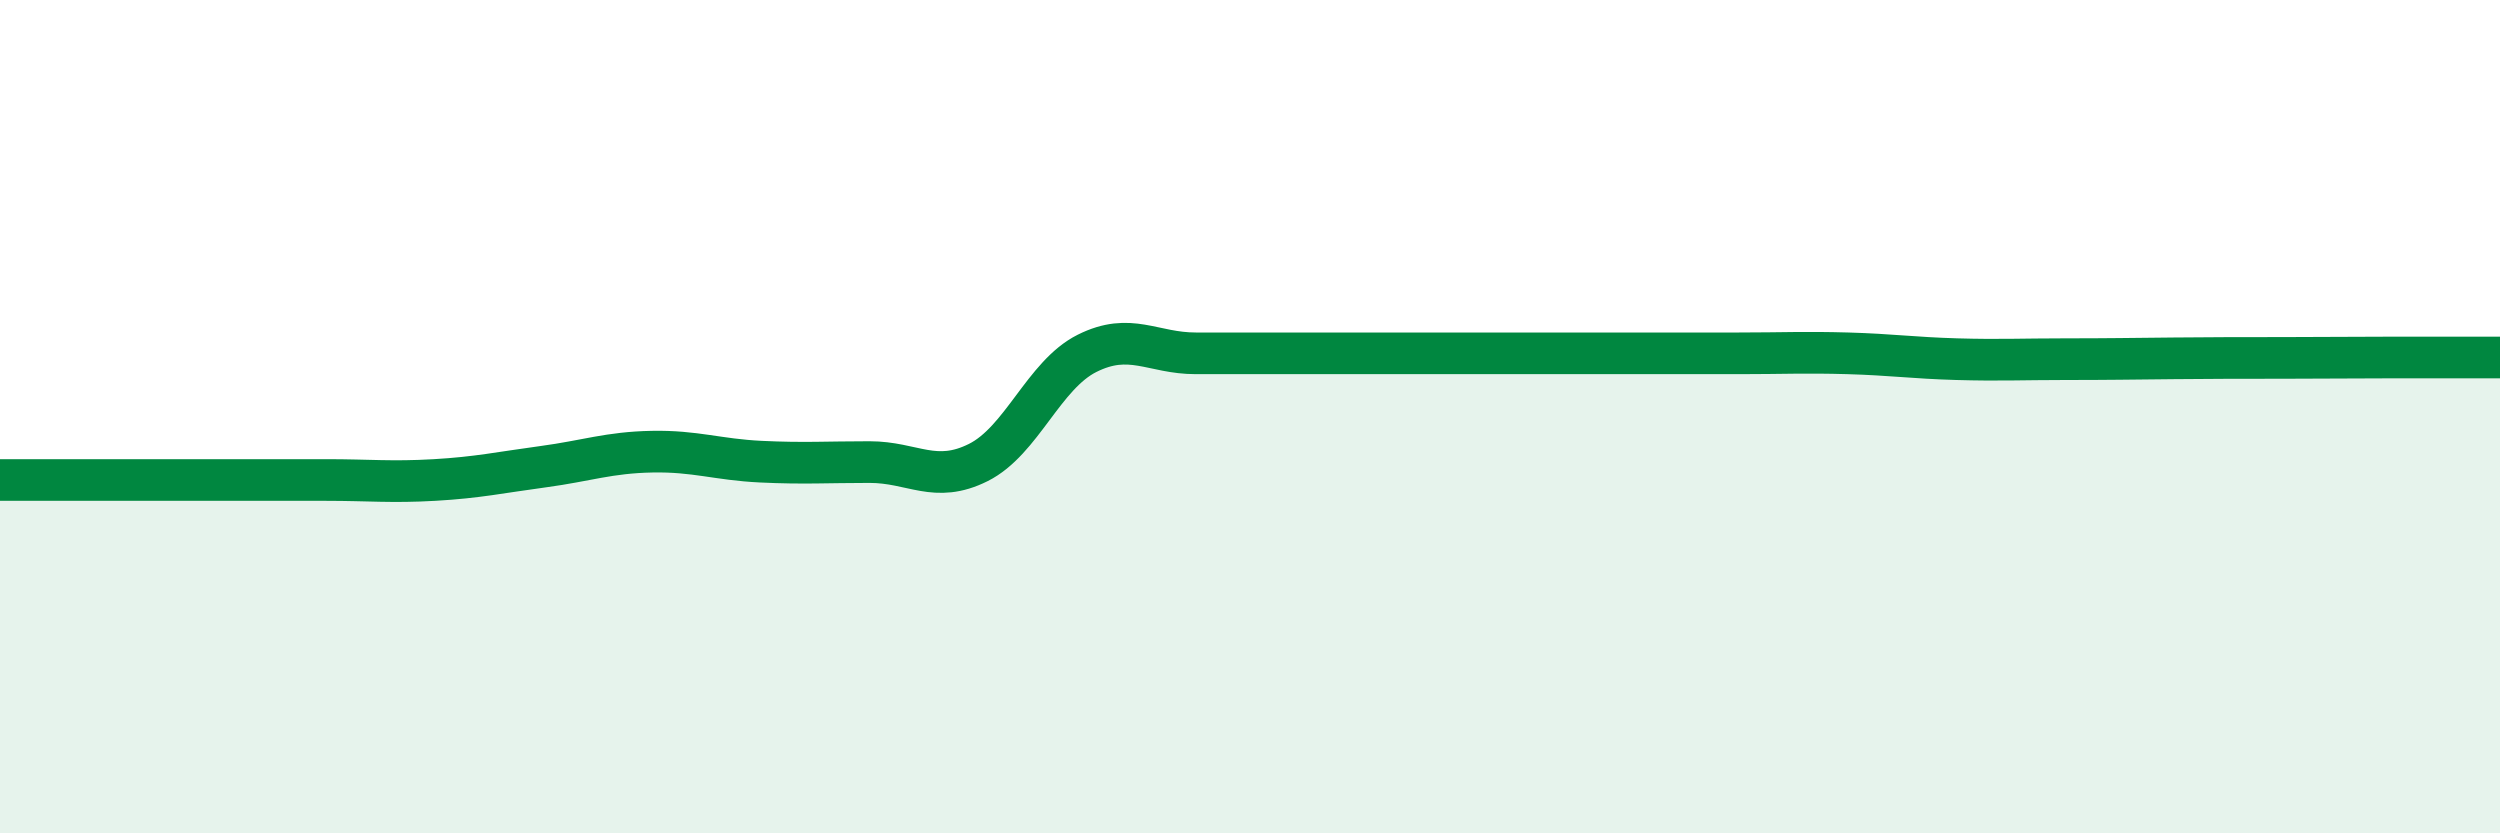 
    <svg width="60" height="20" viewBox="0 0 60 20" xmlns="http://www.w3.org/2000/svg">
      <path
        d="M 0,11.52 C 0.52,11.52 1.57,11.52 2.61,11.52 C 3.65,11.52 4.18,11.52 5.22,11.52 C 6.26,11.52 6.79,11.52 7.83,11.52 C 8.87,11.52 9.39,11.58 10.43,11.52 C 11.47,11.46 12,11.34 13.04,11.2 C 14.08,11.06 14.61,10.86 15.65,10.84 C 16.69,10.82 17.22,11.03 18.26,11.08 C 19.3,11.13 19.83,11.09 20.87,11.09 C 21.91,11.09 22.44,11.62 23.48,11.1 C 24.52,10.58 25.05,9 26.09,8.48 C 27.13,7.96 27.66,8.48 28.7,8.48 C 29.74,8.48 30.26,8.48 31.3,8.48 C 32.34,8.48 32.87,8.48 33.91,8.48 C 34.95,8.48 35.48,8.48 36.52,8.48 C 37.56,8.48 38.09,8.48 39.13,8.48 C 40.17,8.48 40.7,8.48 41.74,8.48 C 42.78,8.48 43.31,8.45 44.35,8.48 C 45.39,8.51 45.92,8.59 46.96,8.62 C 48,8.65 48.53,8.62 49.57,8.62 C 50.61,8.62 51.13,8.61 52.17,8.6 C 53.21,8.59 53.74,8.59 54.78,8.59 C 55.82,8.59 56.35,8.58 57.39,8.58 C 58.43,8.58 59.48,8.58 60,8.58L60 20L0 20Z"
        fill="#008740"
        opacity="0.1"
        stroke-linecap="round"
        stroke-linejoin="round"
      />
      <path
        d="M 0,11.52 C 0.52,11.52 1.57,11.52 2.61,11.52 C 3.65,11.52 4.18,11.52 5.22,11.52 C 6.26,11.52 6.79,11.52 7.83,11.52 C 8.87,11.52 9.39,11.58 10.43,11.52 C 11.47,11.46 12,11.34 13.04,11.2 C 14.08,11.06 14.61,10.86 15.65,10.84 C 16.69,10.82 17.22,11.03 18.26,11.08 C 19.3,11.13 19.83,11.09 20.87,11.09 C 21.91,11.09 22.44,11.62 23.48,11.1 C 24.52,10.58 25.05,9 26.09,8.48 C 27.13,7.96 27.66,8.48 28.7,8.48 C 29.74,8.48 30.26,8.48 31.3,8.48 C 32.34,8.48 32.87,8.48 33.91,8.48 C 34.95,8.48 35.48,8.48 36.52,8.48 C 37.56,8.48 38.09,8.48 39.13,8.48 C 40.17,8.48 40.7,8.48 41.74,8.48 C 42.78,8.48 43.31,8.45 44.35,8.48 C 45.39,8.51 45.92,8.59 46.96,8.62 C 48,8.65 48.53,8.62 49.57,8.62 C 50.61,8.62 51.13,8.61 52.17,8.6 C 53.21,8.59 53.74,8.59 54.78,8.59 C 55.82,8.59 56.35,8.58 57.39,8.58 C 58.43,8.58 59.48,8.58 60,8.58"
        stroke="#008740"
        stroke-width="1"
        fill="none"
        stroke-linecap="round"
        stroke-linejoin="round"
      />
    </svg>
  